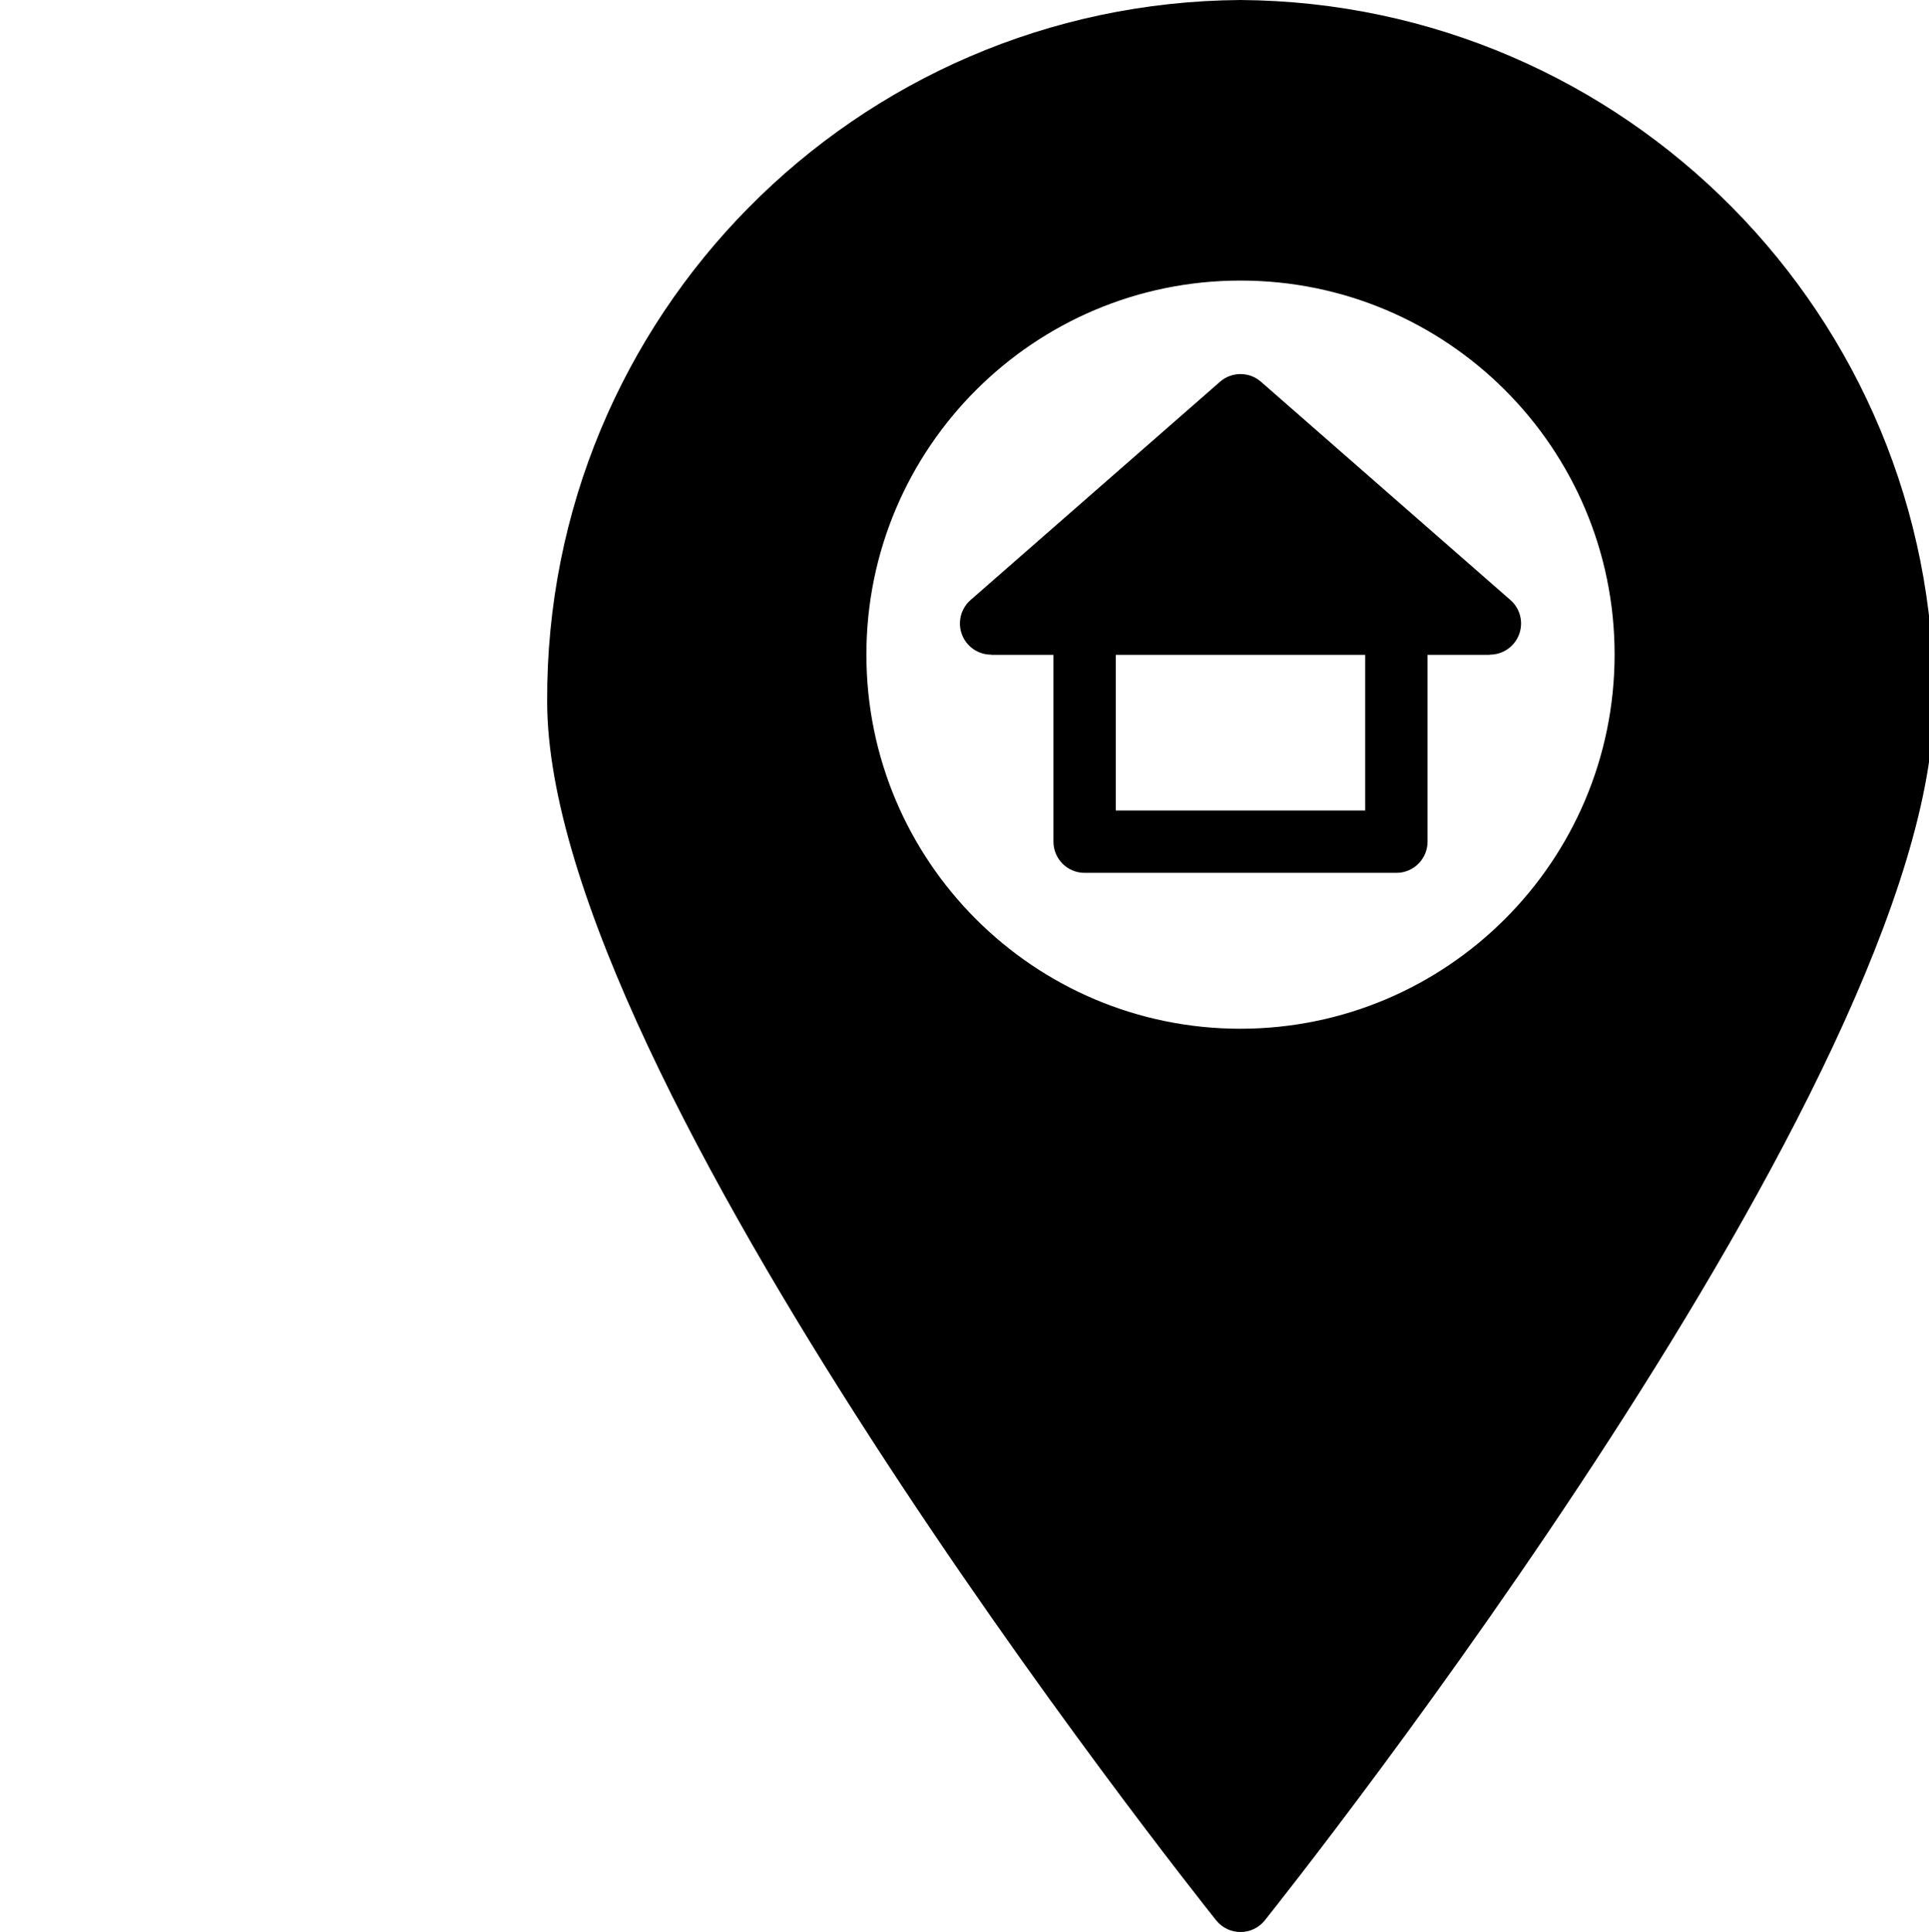 <?xml version="1.0" encoding="UTF-8"?> <svg xmlns="http://www.w3.org/2000/svg" viewBox="0 0 495.00 495.80" data-guides="{&quot;vertical&quot;:[],&quot;horizontal&quot;:[]}"><defs></defs><path fill="#000000" stroke="none" fill-opacity="1" stroke-width="1" stroke-opacity="1" color="rgb(51, 51, 51)" id="tSvg17b84ee0743" title="Path 45" d="M318.324 8C223.904 8.574 147.827 85.577 148.397 179.998C148.397 274.965 318.324 487.747 318.324 487.747C318.324 487.747 488.248 274.965 488.248 179.998C488.822 85.577 412.745 8.574 318.324 8ZM318.324 271.996C260.887 271.996 214.326 225.434 214.326 167.998C214.326 110.561 260.887 63.999 318.324 63.999C375.761 63.999 422.323 110.561 422.323 167.998C422.323 225.434 375.761 271.996 318.324 271.996Z"></path><path fill="#000000" stroke="none" fill-opacity="1" stroke-width="1" stroke-opacity="1" color="rgb(51, 51, 51)" id="tSvg957c8c7547" title="Path 46" d="M254.325 167.998C296.991 167.998 339.657 167.998 382.323 167.998C360.99 149.331 339.657 130.665 318.324 111.998C296.991 130.665 275.658 149.331 254.325 167.998Z"></path><path fill="#000000" stroke="none" fill-opacity="1" stroke-width="1" stroke-opacity="1" color="rgb(51, 51, 51)" id="tSvg138d4852e4c" title="Path 47" d="M313.059 97.975C291.726 116.642 270.393 135.308 249.06 153.974C246.552 156.166 245.665 159.689 246.837 162.81C248.005 165.931 250.989 167.998 254.325 167.998C259.658 167.998 264.992 167.998 270.325 167.998C270.325 183.998 270.325 199.997 270.325 215.997C270.325 220.415 273.907 223.997 278.325 223.997C304.991 223.997 331.657 223.997 358.324 223.997C362.742 223.997 366.324 220.415 366.324 215.997C366.324 199.997 366.324 183.998 366.324 167.998C371.657 167.998 376.99 167.998 382.323 167.998C385.655 167.998 388.64 165.931 389.812 162.81C390.983 159.689 390.097 156.166 387.585 153.974C366.252 135.308 344.919 116.642 323.586 97.975C320.574 95.338 316.074 95.338 313.059 97.975ZM350.324 207.997C328.991 207.997 307.658 207.997 286.325 207.997C286.325 194.664 286.325 181.331 286.325 167.998C307.658 167.998 328.991 167.998 350.324 167.998C350.324 181.331 350.324 194.664 350.324 207.997ZM275.614 151.998C289.851 139.542 304.087 127.087 318.324 114.631C332.561 127.087 346.798 139.542 361.035 151.998C332.561 151.998 304.087 151.998 275.614 151.998Z"></path><path fill="#000000" stroke="none" fill-opacity="1" stroke-width="1" stroke-opacity="1" color="rgb(51, 51, 51)" id="tSvg634e86eb56" title="Path 48" d="M318.324 295.996C313.906 295.996 310.324 299.578 310.324 303.996C310.324 311.996 310.324 319.996 310.324 327.995C310.324 332.413 313.906 335.995 318.324 335.995C322.742 335.995 326.324 332.413 326.324 327.995C326.324 319.996 326.324 311.996 326.324 303.996C326.324 299.578 322.742 295.996 318.324 295.996Z"></path><path fill="#000000" stroke="none" fill-opacity="1" stroke-width="1" stroke-opacity="1" color="rgb(51, 51, 51)" id="tSvg10cd66c39ae" title="Path 49" d="M318.324 351.995C313.906 351.995 310.324 355.577 310.324 359.995C310.324 367.995 310.324 375.995 310.324 383.995C310.324 388.413 313.906 391.995 318.324 391.995C322.742 391.995 326.324 388.413 326.324 383.995C326.324 375.995 326.324 367.995 326.324 359.995C326.324 355.577 322.742 351.995 318.324 351.995Z"></path><path fill="#000000" stroke="none" fill-opacity="1" stroke-width="1" stroke-opacity="1" color="rgb(51, 51, 51)" id="tSvg314f79ec27" title="Path 50" d="M318.324 407.994C313.906 407.994 310.324 411.576 310.324 415.994C310.324 423.994 310.324 431.994 310.324 439.994C310.324 444.412 313.906 447.994 318.324 447.994C322.742 447.994 326.324 444.412 326.324 439.994C326.324 431.994 326.324 423.994 326.324 415.994C326.324 411.576 322.742 407.994 318.324 407.994Z"></path><path fill="#000000" stroke="none" fill-opacity="1" stroke-width="1" stroke-opacity="1" color="rgb(51, 51, 51)" id="tSvg145100f67fe" title="Path 51" d="M318.324 0C219.544 0.703 139.963 81.214 140.405 179.998C140.405 276.668 305.067 483.993 312.074 492.794C313.594 494.692 315.895 495.798 318.324 495.798C320.754 495.798 323.055 494.692 324.57 492.794C331.578 483.993 496.24 276.652 496.24 179.998C496.685 81.214 417.104 0.703 318.324 0ZM318.324 474.763C287.829 435.385 156.405 260.926 156.405 179.998C155.584 121.608 186.267 67.3 236.7 37.863C287.137 8.43 349.511 8.43 399.948 37.863C450.381 67.3 481.064 121.608 480.24 179.998C480.24 260.926 348.82 435.385 318.324 474.763Z"></path><path fill="#000000" stroke="none" fill-opacity="1" stroke-width="1" stroke-opacity="1" color="rgb(51, 51, 51)" id="tSvg197e2585353" title="Path 52" d="M318.324 55.999C256.47 55.999 206.326 106.143 206.326 167.998C206.326 229.852 256.47 279.996 318.324 279.996C380.179 279.996 430.323 229.852 430.323 167.998C430.256 106.17 380.151 56.066 318.324 55.999ZM318.324 263.996C265.305 263.996 222.326 221.017 222.326 167.998C222.326 114.979 265.305 71.999 318.324 71.999C371.343 71.999 414.323 114.979 414.323 167.998C414.264 220.993 371.32 263.938 318.324 263.996Z"></path></svg> 